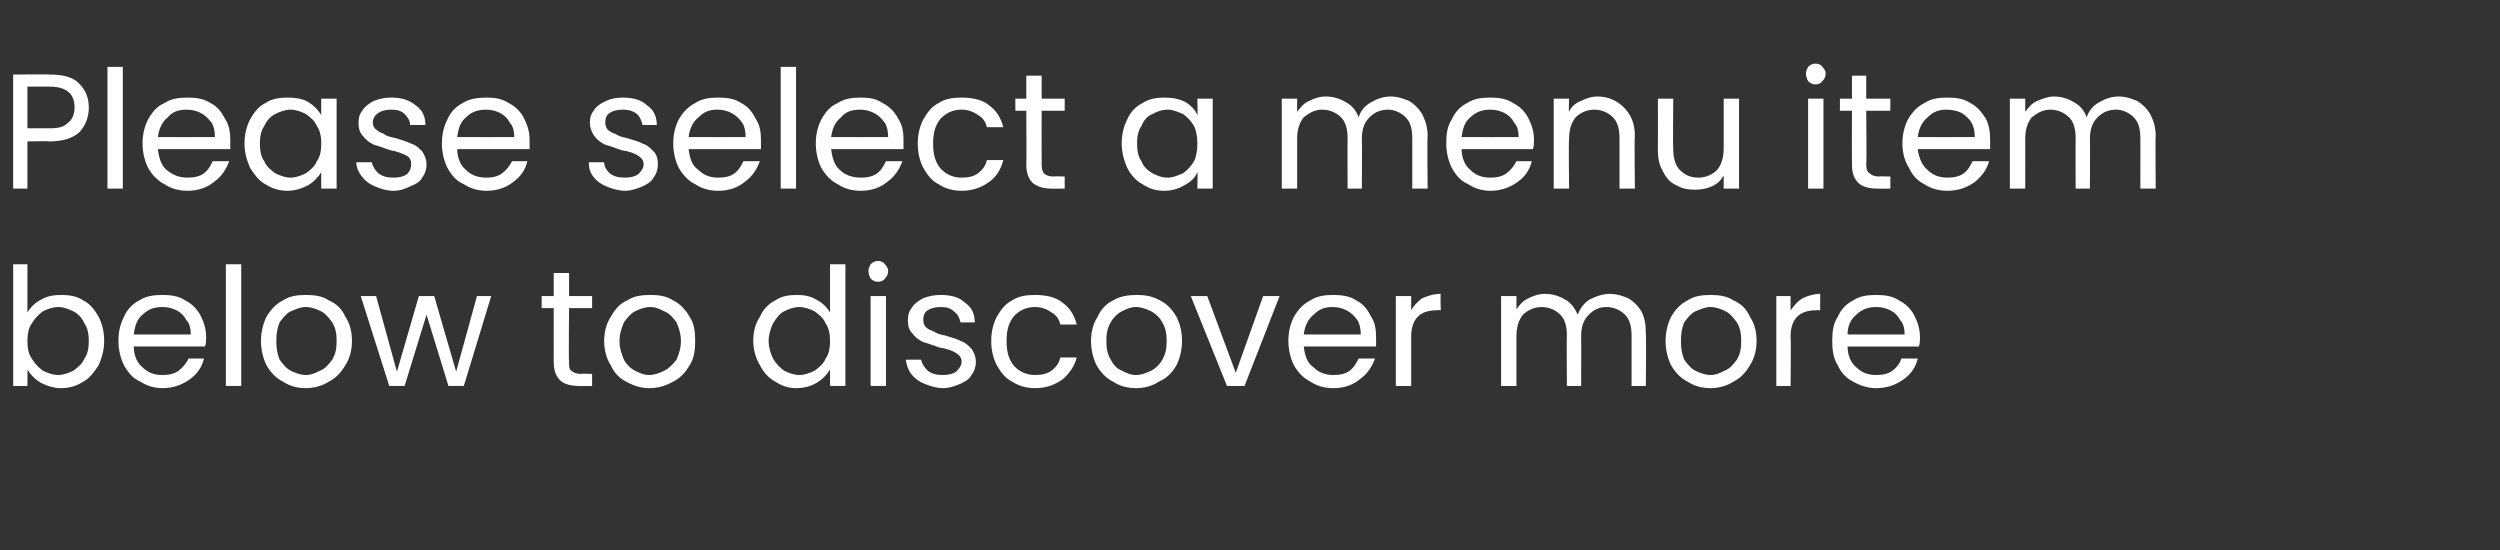 <?xml version="1.0" standalone="no"?><!DOCTYPE svg PUBLIC "-//W3C//DTD SVG 1.1//EN" "http://www.w3.org/Graphics/SVG/1.1/DTD/svg11.dtd"><svg xmlns="http://www.w3.org/2000/svg" version="1.1" width="228px" height="50.2px" viewBox="0 -2 228 50.2" style="top:-2px"><rect x="0" y="-2" width="228" height="50.2" fill="#333333" stroke="none"/><desc>Please select a menu item below to discover more</desc><defs/><g id="Polygon26126"><path d="m2.5 26.5c.3-.5.7-.9 1.3-1.2c.5-.3 1.1-.4 1.8-.4c.7 0 1.4.1 2 .5c.6.3 1 .8 1.4 1.5c.3.6.5 1.3.5 2.2c0 .8-.2 1.5-.5 2.2c-.4.6-.8 1.2-1.4 1.5c-.6.4-1.3.6-2 .6c-.7 0-1.3-.2-1.9-.5c-.5-.3-.9-.7-1.2-1.2c.02 0 0 1.5 0 1.5l-1.3 0l0-11.1l1.3 0l0 4.4c0 0 .02.03 0 0zm5.6 2.6c0-.6-.1-1.2-.4-1.6c-.2-.5-.6-.9-1-1.1c-.4-.2-.9-.4-1.4-.4c-.5 0-1 .2-1.4.4c-.4.3-.7.6-1 1.1c-.3.4-.4 1-.4 1.6c0 .6.1 1.2.4 1.6c.3.5.6.8 1 1.1c.4.2.9.4 1.4.4c.5 0 1-.2 1.4-.4c.4-.3.8-.6 1-1.1c.3-.4.4-1 .4-1.6c0 0 0 0 0 0zm10.7-.3c0 .3 0 .5-.1.8c0 0-6.5 0-6.5 0c0 .8.3 1.5.8 1.9c.5.5 1.1.7 1.8.7c.6 0 1.1-.1 1.5-.4c.4-.3.7-.7.9-1.1c0 0 1.4 0 1.4 0c-.2.8-.6 1.4-1.3 1.9c-.7.5-1.5.8-2.5.8c-.7 0-1.4-.2-2-.6c-.7-.3-1.1-.8-1.5-1.5c-.3-.6-.5-1.4-.5-2.2c0-.9.2-1.6.5-2.2c.3-.7.8-1.2 1.4-1.5c.6-.4 1.3-.5 2.1-.5c.8 0 1.5.1 2.1.5c.6.3 1.1.8 1.4 1.4c.3.6.5 1.2.5 2c0 0 0 0 0 0zm-1.4-.3c0-.5-.1-1-.4-1.3c-.2-.4-.5-.7-.9-.9c-.4-.2-.8-.3-1.3-.3c-.7 0-1.3.2-1.8.7c-.5.4-.7 1-.8 1.8c-.01.01 5.2 0 5.2 0c0 0-.02.01 0 0zm4.6-6.4l0 11.1l-1.4 0l0-11.1l1.4 0zm5.9 11.3c-.8 0-1.5-.2-2.1-.6c-.6-.3-1.1-.8-1.5-1.5c-.3-.6-.5-1.4-.5-2.2c0-.8.2-1.6.5-2.2c.4-.7.9-1.2 1.5-1.5c.6-.4 1.3-.5 2.1-.5c.8 0 1.5.1 2.1.5c.7.3 1.2.8 1.5 1.5c.4.6.6 1.3.6 2.2c0 .8-.2 1.6-.6 2.2c-.4.7-.9 1.2-1.5 1.5c-.6.4-1.4.6-2.1.6c0 0 0 0 0 0zm0-1.2c.5 0 .9-.2 1.3-.4c.5-.2.8-.6 1.1-1c.3-.5.4-1 .4-1.7c0-.7-.1-1.2-.4-1.7c-.3-.4-.6-.8-1-1c-.4-.2-.9-.4-1.4-.4c-.5 0-.9.2-1.4.4c-.4.2-.7.6-1 1c-.2.5-.3 1-.3 1.7c0 .7.1 1.2.3 1.7c.3.4.6.8 1 1c.4.2.9.4 1.4.4c0 0 0 0 0 0zm16.9-7.2l-2.5 8.2l-1.4 0l-2-6.5l-2 6.5l-1.4 0l-2.6-8.2l1.4 0l1.9 6.9l2-6.9l1.4 0l2 6.9l1.9-6.9l1.3 0zm7.1 1.1c0 0-.05 4.87 0 4.9c0 .4 0 .7.2.8c.2.2.5.3.9.3c-.01-.04 1 0 1 0l0 1.1c0 0-1.23.02-1.2 0c-.8 0-1.4-.2-1.7-.5c-.4-.4-.6-.9-.6-1.7c-.01-.03 0-4.9 0-4.9l-1.1 0l0-1.1l1.1 0l0-2.1l1.4 0l0 2.1l2.1 0l0 1.1l-2.1 0zm7.3 7.3c-.7 0-1.4-.2-2.1-.6c-.6-.3-1.1-.8-1.4-1.5c-.4-.6-.6-1.4-.6-2.2c0-.8.2-1.6.6-2.2c.4-.7.8-1.2 1.5-1.5c.6-.4 1.3-.5 2.1-.5c.8 0 1.5.1 2.1.5c.6.3 1.1.8 1.5 1.5c.4.6.5 1.3.5 2.2c0 .8-.1 1.6-.5 2.2c-.4.7-.9 1.2-1.5 1.5c-.7.4-1.4.6-2.2.6c0 0 0 0 0 0zm0-1.2c.5 0 1-.2 1.4-.4c.4-.2.8-.6 1.1-1c.2-.5.4-1 .4-1.7c0-.7-.2-1.2-.4-1.7c-.3-.4-.6-.8-1.1-1c-.4-.2-.8-.4-1.3-.4c-.5 0-1 .2-1.4.4c-.4.2-.7.6-1 1c-.2.5-.4 1-.4 1.7c0 .7.2 1.2.4 1.7c.2.4.6.8 1 1c.4.2.8.4 1.3.4c0 0 0 0 0 0zm9.5-3.1c0-.9.2-1.6.6-2.2c.3-.7.8-1.2 1.4-1.5c.6-.4 1.2-.5 2-.5c.6 0 1.2.1 1.7.4c.6.3 1 .7 1.3 1.2c0-.03 0-4.4 0-4.4l1.4 0l0 11.1l-1.4 0c0 0 0-1.53 0-1.5c-.3.5-.7.9-1.2 1.2c-.5.3-1.1.5-1.9.5c-.7 0-1.3-.2-1.9-.6c-.6-.3-1.1-.9-1.4-1.5c-.4-.7-.6-1.4-.6-2.2c0 0 0 0 0 0zm7 0c0-.6-.1-1.2-.4-1.6c-.2-.5-.6-.8-1-1.1c-.4-.2-.9-.4-1.4-.4c-.5 0-1 .2-1.4.4c-.4.2-.7.6-1 1.1c-.2.4-.4 1-.4 1.6c0 .6.2 1.2.4 1.6c.3.5.6.8 1 1.1c.4.2.9.4 1.4.4c.5 0 1-.2 1.4-.4c.4-.3.8-.6 1-1.1c.3-.4.4-1 .4-1.6c0 0 0 0 0 0zm4.4-5.4c-.3 0-.5-.1-.7-.3c-.1-.2-.2-.4-.2-.7c0-.2.1-.4.2-.6c.2-.2.4-.3.7-.3c.2 0 .5.1.6.3c.2.2.3.4.3.6c0 .3-.1.5-.3.7c-.1.2-.4.3-.6.3c0 0 0 0 0 0zm.7 1.3l0 8.2l-1.4 0l0-8.2l1.4 0zm5.2 8.4c-.6 0-1.2-.2-1.7-.4c-.5-.2-.9-.5-1.2-.9c-.3-.4-.4-.8-.5-1.3c0 0 1.4 0 1.4 0c.1.4.3.7.6 1c.4.3.8.4 1.4.4c.5 0 .9-.1 1.2-.3c.3-.3.5-.6.5-.9c0-.4-.2-.6-.5-.8c-.3-.2-.8-.4-1.5-.5c-.6-.2-1.1-.4-1.5-.5c-.4-.2-.7-.4-1-.8c-.3-.3-.4-.7-.4-1.2c0-.5.1-.8.4-1.2c.2-.3.6-.6 1-.8c.5-.2 1-.3 1.6-.3c.9 0 1.7.2 2.2.7c.6.4.9 1 .9 1.8c0 0-1.3 0-1.3 0c-.1-.4-.2-.7-.6-1c-.3-.3-.7-.4-1.2-.4c-.5 0-.9.1-1.2.3c-.3.2-.4.5-.4.9c0 .2.1.5.2.6c.2.2.4.3.7.4c.3.2.6.3 1.1.4c.6.2 1.1.3 1.4.5c.4.1.7.4 1 .7c.2.3.4.7.4 1.2c0 .4-.1.8-.4 1.2c-.2.4-.6.6-1 .8c-.5.2-1 .4-1.6.4c0 0 0 0 0 0zm4.4-4.3c0-.9.2-1.6.5-2.2c.4-.7.8-1.2 1.4-1.5c.6-.4 1.3-.5 2.1-.5c1 0 1.9.2 2.5.7c.7.5 1.1 1.2 1.3 2c0 0-1.5 0-1.5 0c-.1-.5-.4-.9-.8-1.1c-.4-.3-.9-.5-1.5-.5c-.8 0-1.4.3-1.9.8c-.5.6-.7 1.3-.7 2.3c0 1 .2 1.7.7 2.3c.5.5 1.1.8 1.9.8c.6 0 1.1-.1 1.5-.4c.4-.3.7-.7.8-1.2c0 0 1.5 0 1.5 0c-.2.8-.7 1.5-1.3 2c-.7.5-1.5.8-2.5.8c-.8 0-1.5-.2-2.1-.6c-.6-.3-1-.8-1.4-1.5c-.3-.6-.5-1.3-.5-2.2c0 0 0 0 0 0zm13.2 4.3c-.8 0-1.5-.2-2.1-.6c-.6-.3-1.1-.8-1.5-1.5c-.3-.6-.5-1.4-.5-2.2c0-.8.2-1.6.6-2.2c.3-.7.8-1.2 1.4-1.5c.7-.4 1.4-.5 2.2-.5c.7 0 1.4.1 2.1.5c.6.3 1.1.8 1.5 1.5c.3.6.5 1.3.5 2.2c0 .8-.2 1.6-.5 2.2c-.4.7-.9 1.2-1.6 1.5c-.6.4-1.3.6-2.1.6c0 0 0 0 0 0zm0-1.2c.5 0 1-.2 1.4-.4c.4-.2.8-.6 1-1c.3-.5.4-1 .4-1.7c0-.7-.1-1.2-.4-1.7c-.2-.4-.6-.8-1-1c-.4-.2-.9-.4-1.4-.4c-.5 0-.9.2-1.3.4c-.4.2-.8.6-1 1c-.3.5-.4 1-.4 1.7c0 .7.1 1.2.4 1.7c.2.4.5.8 1 1c.4.2.8.4 1.3.4c0 0 0 0 0 0zm9.1-.2l2.5-7l1.5 0l-3.2 8.2l-1.6 0l-3.3-8.2l1.5 0l2.6 7zm12.8-3.2c0 .3 0 .5 0 .8c0 0-6.6 0-6.6 0c.1.8.3 1.5.9 1.9c.5.5 1.1.7 1.8.7c.6 0 1.1-.1 1.5-.4c.4-.3.6-.7.8-1.1c0 0 1.5 0 1.5 0c-.3.8-.7 1.4-1.4 1.9c-.6.5-1.4.8-2.4.8c-.8 0-1.5-.2-2.1-.6c-.6-.3-1.1-.8-1.5-1.5c-.3-.6-.5-1.4-.5-2.2c0-.9.2-1.6.5-2.2c.4-.7.9-1.2 1.5-1.5c.6-.4 1.3-.5 2.1-.5c.8 0 1.5.1 2.1.5c.6.3 1 .8 1.3 1.4c.4.6.5 1.2.5 2c0 0 0 0 0 0zm-1.4-.3c0-.5-.1-1-.3-1.3c-.3-.4-.6-.7-1-.9c-.4-.2-.8-.3-1.3-.3c-.7 0-1.2.2-1.7.7c-.5.4-.8 1-.9 1.8c.03.01 5.2 0 5.2 0c0 0 .02.01 0 0zm4.6-2.2c.2-.4.6-.8 1-1.1c.5-.2 1-.4 1.7-.4c-.05.05 0 1.5 0 1.5c0 0-.41-.04-.4 0c-1.5 0-2.3.8-2.3 2.4c0 .05 0 4.5 0 4.5l-1.4 0l0-8.2l1.4 0l0 1.3c0 0 0 .03 0 0zm18.1-1.5c.7 0 1.2.2 1.7.4c.5.3.9.7 1.2 1.2c.3.6.4 1.2.4 2c.05-.03 0 4.8 0 4.8l-1.3 0c0 0 0-4.63 0-4.6c0-.9-.2-1.5-.6-1.9c-.4-.4-1-.7-1.7-.7c-.7 0-1.2.3-1.6.7c-.5.5-.7 1.1-.7 2c.02-.01 0 4.5 0 4.5l-1.3 0c0 0-.03-4.63 0-4.6c0-.9-.2-1.5-.6-1.9c-.4-.4-1-.7-1.7-.7c-.7 0-1.3.3-1.7.7c-.4.5-.6 1.1-.6 2c0-.01 0 4.5 0 4.5l-1.4 0l0-8.2l1.4 0c0 0 0 1.18 0 1.2c.3-.4.6-.8 1.1-1c.4-.2.9-.4 1.5-.4c.7 0 1.3.2 1.8.5c.6.3.9.8 1.2 1.4c.2-.6.6-1.1 1.1-1.4c.6-.3 1.2-.5 1.8-.5c0 0 0 0 0 0zm9.2 8.6c-.8 0-1.5-.2-2.1-.6c-.6-.3-1.1-.8-1.5-1.5c-.3-.6-.5-1.4-.5-2.2c0-.8.2-1.6.5-2.2c.4-.7.9-1.2 1.5-1.5c.6-.4 1.3-.5 2.1-.5c.8 0 1.5.1 2.1.5c.7.3 1.2.8 1.5 1.5c.4.6.6 1.3.6 2.2c0 .8-.2 1.6-.6 2.2c-.4.7-.9 1.2-1.5 1.5c-.6.4-1.4.6-2.1.6c0 0 0 0 0 0zm0-1.2c.5 0 .9-.2 1.3-.4c.5-.2.8-.6 1.1-1c.3-.5.4-1 .4-1.7c0-.7-.1-1.2-.4-1.7c-.3-.4-.6-.8-1-1c-.4-.2-.9-.4-1.4-.4c-.5 0-.9.2-1.4.4c-.4.2-.7.6-1 1c-.2.5-.3 1-.3 1.7c0 .7.1 1.2.3 1.7c.3.4.6.8 1 1c.4.2.9.4 1.4.4c0 0 0 0 0 0zm7.3-5.9c.3-.4.6-.8 1.1-1.1c.4-.2 1-.4 1.6-.4c0 .05 0 1.5 0 1.5c0 0-.36-.04-.4 0c-1.5 0-2.3.8-2.3 2.4c.05.05 0 4.5 0 4.5l-1.3 0l0-8.2l1.3 0l0 1.3c0 0 .05.03 0 0zm11.8 2.5c0 .3 0 .5-.1.8c0 0-6.5 0-6.5 0c0 .8.3 1.5.8 1.9c.5.5 1.1.7 1.8.7c.6 0 1.1-.1 1.5-.4c.4-.3.7-.7.8-1.1c0 0 1.5 0 1.5 0c-.2.8-.6 1.4-1.3 1.9c-.7.5-1.5.8-2.5.8c-.7 0-1.4-.2-2.1-.6c-.6-.3-1.1-.8-1.4-1.5c-.4-.6-.5-1.4-.5-2.2c0-.9.1-1.6.5-2.2c.3-.7.8-1.2 1.4-1.5c.6-.4 1.3-.5 2.1-.5c.8 0 1.5.1 2.1.5c.6.3 1.1.8 1.4 1.4c.3.6.5 1.2.5 2c0 0 0 0 0 0zm-1.4-.3c0-.5-.1-1-.4-1.3c-.2-.4-.5-.7-.9-.9c-.4-.2-.8-.3-1.3-.3c-.7 0-1.3.2-1.8.7c-.5.4-.8 1-.8 1.8c-.02.01 5.2 0 5.2 0c0 0-.03.01 0 0z" stroke="none" fill="#fff"/></g><g id="Polygon26125"><path d="m8.1 7.8c0 .9-.3 1.6-.8 2.2c-.6.6-1.6.9-2.8.9c.03-.05-2 0-2 0l0 4.3l-1.3 0l0-10.4c0 0 3.33-.04 3.3 0c1.2 0 2.1.2 2.7.8c.6.6.9 1.3.9 2.2c0 0 0 0 0 0zm-3.6 1.9c.8 0 1.3-.1 1.7-.5c.4-.3.6-.8.6-1.4c0-1.3-.8-1.9-2.3-1.9c.03-.01-2 0-2 0l0 3.8l2 0c0 0 .03.03 0 0zm6.7-5.6l0 11.1l-1.4 0l0-11.1l1.4 0zm9.8 6.7c0 .3 0 .5 0 .8c0 0-6.6 0-6.6 0c.1.8.3 1.5.8 1.9c.6.5 1.2.7 1.9.7c.6 0 1.1-.1 1.5-.4c.4-.3.6-.7.8-1.1c0 0 1.5 0 1.5 0c-.3.8-.7 1.4-1.4 1.9c-.6.5-1.4.8-2.4.8c-.8 0-1.5-.2-2.1-.6c-.6-.3-1.1-.8-1.5-1.5c-.3-.6-.5-1.4-.5-2.2c0-.9.2-1.6.5-2.2c.4-.7.8-1.2 1.5-1.5c.6-.4 1.3-.5 2.1-.5c.8 0 1.5.1 2.1.5c.6.3 1 .8 1.3 1.4c.4.6.5 1.2.5 2c0 0 0 0 0 0zm-1.4-.3c0-.5-.1-1-.3-1.3c-.3-.4-.6-.7-1-.9c-.4-.2-.8-.3-1.3-.3c-.7 0-1.3.2-1.7.7c-.5.4-.8 1-.9 1.8c.03.01 5.2 0 5.2 0c0 0 .02.01 0 0zm2.7.6c0-.9.2-1.6.5-2.2c.4-.7.8-1.2 1.4-1.5c.6-.4 1.3-.5 2-.5c.7 0 1.4.1 1.9.4c.5.3.9.7 1.2 1.2c-.02 0 0-1.5 0-1.5l1.4 0l0 8.2l-1.4 0c0 0-.02-1.51 0-1.5c-.3.5-.7.9-1.2 1.2c-.6.3-1.2.5-1.9.5c-.7 0-1.4-.2-2-.6c-.6-.3-1-.9-1.4-1.5c-.3-.7-.5-1.4-.5-2.2c0 0 0 0 0 0zm7 0c0-.6-.1-1.2-.4-1.6c-.2-.5-.6-.8-1-1.1c-.4-.2-.9-.4-1.4-.4c-.5 0-1 .2-1.4.4c-.4.2-.8.6-1 1.1c-.3.4-.4 1-.4 1.6c0 .6.1 1.2.4 1.6c.2.5.6.8 1 1.1c.4.2.9.4 1.4.4c.5 0 1-.2 1.4-.4c.4-.3.8-.6 1-1.1c.3-.4.4-1 .4-1.6c0 0 0 0 0 0zm6.6 4.3c-.7 0-1.2-.2-1.7-.4c-.5-.2-.9-.5-1.2-.9c-.3-.4-.5-.8-.5-1.3c0 0 1.4 0 1.4 0c.1.4.3.7.6 1c.4.3.8.4 1.4.4c.5 0 .9-.1 1.2-.3c.3-.3.4-.6.4-.9c0-.4-.1-.6-.4-.8c-.4-.2-.9-.4-1.5-.5c-.6-.2-1.1-.4-1.5-.5c-.4-.2-.7-.4-1-.8c-.3-.3-.4-.7-.4-1.2c0-.5.1-.8.4-1.2c.2-.3.6-.6 1-.8c.5-.2 1-.3 1.6-.3c.9 0 1.6.2 2.2.7c.6.4.9 1 .9 1.8c0 0-1.4 0-1.4 0c0-.4-.2-.7-.5-1c-.3-.3-.7-.4-1.2-.4c-.5 0-.9.1-1.2.3c-.3.2-.5.5-.5.9c0 .2.1.5.3.6c.2.2.4.3.7.4c.2.2.6.3 1.1.4c.6.2 1 .3 1.4.5c.4.1.7.4 1 .7c.2.3.4.7.4 1.2c0 .4-.1.8-.4 1.2c-.2.4-.6.6-1.1.8c-.4.2-.9.4-1.5.4c0 0 0 0 0 0zm12.4-4.6c0 .3 0 .5 0 .8c0 0-6.6 0-6.6 0c0 .8.3 1.5.8 1.9c.5.5 1.1.7 1.9.7c.5 0 1-.1 1.4-.4c.4-.3.7-.7.9-1.1c0 0 1.4 0 1.4 0c-.2.8-.6 1.4-1.3 1.9c-.6.5-1.5.8-2.4.8c-.8 0-1.5-.2-2.1-.6c-.7-.3-1.1-.8-1.5-1.5c-.3-.6-.5-1.4-.5-2.2c0-.9.2-1.6.5-2.2c.3-.7.8-1.2 1.4-1.5c.6-.4 1.4-.5 2.2-.5c.7 0 1.4.1 2 .5c.6.3 1.1.8 1.4 1.4c.3.6.5 1.2.5 2c0 0 0 0 0 0zm-1.4-.3c0-.5-.1-1-.4-1.3c-.2-.4-.5-.7-.9-.9c-.4-.2-.8-.3-1.3-.3c-.7 0-1.3.2-1.8.7c-.5.4-.7 1-.8 1.8c0 .01 5.2 0 5.2 0c0 0-.01.01 0 0zm10.1 4.9c-.6 0-1.2-.2-1.7-.4c-.5-.2-.9-.5-1.2-.9c-.3-.4-.4-.8-.4-1.3c0 0 1.4 0 1.4 0c0 .4.2.7.5 1c.4.3.8.4 1.4.4c.5 0 .9-.1 1.2-.3c.3-.3.5-.6.5-.9c0-.4-.2-.6-.5-.8c-.3-.2-.8-.4-1.5-.5c-.6-.2-1.1-.4-1.5-.5c-.4-.2-.7-.4-1-.8c-.2-.3-.4-.7-.4-1.2c0-.5.1-.8.4-1.2c.2-.3.6-.6 1.1-.8c.4-.2.9-.3 1.5-.3c.9 0 1.7.2 2.2.7c.6.4.9 1 .9 1.8c0 0-1.3 0-1.3 0c-.1-.4-.2-.7-.5-1c-.4-.3-.8-.4-1.3-.4c-.5 0-.9.1-1.2.3c-.3.2-.4.5-.4.9c0 .2.1.5.2.6c.2.2.4.3.7.4c.3.2.6.3 1.1.4c.6.2 1.1.3 1.4.5c.4.1.7.4 1 .7c.3.3.4.7.4 1.2c0 .4-.1.8-.4 1.2c-.2.4-.6.6-1 .8c-.5.2-1 .4-1.6.4c0 0 0 0 0 0zm12.4-4.6c0 .3 0 .5 0 .8c0 0-6.6 0-6.6 0c.1.8.3 1.5.9 1.9c.5.5 1.1.7 1.8.7c.6 0 1.1-.1 1.5-.4c.4-.3.6-.7.8-1.1c0 0 1.5 0 1.5 0c-.3.8-.7 1.4-1.4 1.9c-.6.5-1.4.8-2.4.8c-.8 0-1.5-.2-2.1-.6c-.6-.3-1.1-.8-1.5-1.5c-.3-.6-.5-1.4-.5-2.2c0-.9.2-1.6.5-2.2c.4-.7.9-1.2 1.5-1.5c.6-.4 1.3-.5 2.1-.5c.8 0 1.5.1 2.1.5c.6.3 1 .8 1.3 1.4c.4.6.5 1.2.5 2c0 0 0 0 0 0zm-1.4-.3c0-.5-.1-1-.3-1.3c-.3-.4-.6-.7-1-.9c-.4-.2-.8-.3-1.3-.3c-.7 0-1.2.2-1.7.7c-.5.4-.8 1-.9 1.8c.03.01 5.2 0 5.2 0c0 0 .02.01 0 0zm4.6-6.4l0 11.1l-1.4 0l0-11.1l1.4 0zm9.8 6.7c0 .3 0 .5 0 .8c0 0-6.6 0-6.6 0c.1.8.3 1.5.8 1.9c.5.5 1.2.7 1.9.7c.6 0 1.1-.1 1.5-.4c.4-.3.6-.7.8-1.1c0 0 1.5 0 1.5 0c-.3.8-.7 1.4-1.4 1.9c-.6.5-1.4.8-2.4.8c-.8 0-1.5-.2-2.1-.6c-.6-.3-1.1-.8-1.5-1.5c-.3-.6-.5-1.4-.5-2.2c0-.9.2-1.6.5-2.2c.4-.7.8-1.2 1.5-1.5c.6-.4 1.3-.5 2.1-.5c.8 0 1.4.1 2 .5c.6.3 1.1.8 1.4 1.4c.4.6.5 1.2.5 2c0 0 0 0 0 0zm-1.4-.3c0-.5-.1-1-.3-1.3c-.3-.4-.6-.7-1-.9c-.4-.2-.8-.3-1.3-.3c-.7 0-1.3.2-1.7.7c-.5.4-.8 1-.9 1.8c.02.01 5.2 0 5.2 0c0 0 .01.01 0 0zm2.7.6c0-.9.2-1.6.5-2.2c.4-.7.8-1.2 1.4-1.5c.6-.4 1.3-.5 2.1-.5c1 0 1.9.2 2.5.7c.7.5 1.1 1.2 1.3 2c0 0-1.5 0-1.5 0c-.1-.5-.4-.9-.8-1.1c-.4-.3-.9-.5-1.5-.5c-.8 0-1.4.3-1.9.8c-.5.6-.7 1.3-.7 2.3c0 1 .2 1.7.7 2.3c.5.5 1.1.8 1.9.8c.6 0 1.1-.1 1.5-.4c.4-.3.7-.7.8-1.2c0 0 1.5 0 1.5 0c-.2.8-.6 1.5-1.3 2c-.7.5-1.5.8-2.5.8c-.8 0-1.5-.2-2.1-.6c-.6-.3-1-.8-1.4-1.5c-.3-.6-.5-1.3-.5-2.2c0 0 0 0 0 0zm11.3-3c0 0-.01 4.87 0 4.9c0 .4.1.7.2.8c.2.2.5.3.9.3c.03-.04 1 0 1 0l0 1.1c0 0-1.19.02-1.2 0c-.8 0-1.3-.2-1.7-.5c-.4-.4-.6-.9-.6-1.7c.03-.03 0-4.9 0-4.9l-1 0l0-1.1l1 0l0-2.1l1.4 0l0 2.1l2.1 0l0 1.1l-2.1 0zm7.3 3c0-.9.2-1.6.5-2.2c.3-.7.8-1.2 1.4-1.5c.6-.4 1.3-.5 2-.5c.7 0 1.3.1 1.9.4c.5.3.9.7 1.1 1.2c.04 0 0-1.5 0-1.5l1.4 0l0 8.2l-1.4 0c0 0 .04-1.51 0-1.5c-.2.5-.6.9-1.2 1.2c-.5.3-1.1.5-1.8.5c-.8 0-1.4-.2-2-.6c-.6-.3-1.1-.9-1.4-1.5c-.3-.7-.5-1.4-.5-2.2c0 0 0 0 0 0zm6.9 0c0-.6-.1-1.2-.3-1.6c-.3-.5-.6-.8-1-1.1c-.5-.2-.9-.4-1.4-.4c-.6 0-1 .2-1.4.4c-.5.2-.8.6-1 1.1c-.3.4-.4 1-.4 1.6c0 .6.1 1.2.4 1.6c.2.5.5.8 1 1.1c.4.2.8.4 1.4.4c.5 0 .9-.2 1.4-.4c.4-.3.7-.6 1-1.1c.2-.4.3-1 .3-1.6c0 0 0 0 0 0zm17.6-4.3c.7 0 1.2.2 1.7.4c.5.3.9.7 1.2 1.2c.3.6.5 1.2.5 2c-.05-.03 0 4.8 0 4.8l-1.4 0c0 0 0-4.63 0-4.6c0-.9-.2-1.5-.6-1.9c-.4-.4-1-.7-1.6-.7c-.8 0-1.3.3-1.7.7c-.5.5-.7 1.1-.7 2c.03-.01 0 4.5 0 4.5l-1.3 0c0 0-.02-4.63 0-4.6c0-.9-.2-1.5-.6-1.9c-.4-.4-1-.7-1.7-.7c-.7 0-1.2.3-1.7.7c-.4.5-.6 1.1-.6 2c0-.01 0 4.5 0 4.5l-1.4 0l0-8.2l1.4 0c0 0 0 1.18 0 1.2c.3-.4.6-.8 1.1-1c.4-.2.9-.4 1.5-.4c.7 0 1.3.2 1.8.5c.6.3 1 .8 1.2 1.4c.2-.6.6-1.1 1.2-1.4c.5-.3 1.1-.5 1.7-.5c0 0 0 0 0 0zm13.1 4c0 .3 0 .5-.1.8c0 0-6.5 0-6.5 0c0 .8.3 1.5.8 1.9c.5.5 1.1.7 1.8.7c.6 0 1.1-.1 1.5-.4c.4-.3.7-.7.9-1.1c0 0 1.4 0 1.4 0c-.2.8-.6 1.4-1.3 1.9c-.7.5-1.5.8-2.5.8c-.7 0-1.4-.2-2-.6c-.7-.3-1.1-.8-1.5-1.5c-.3-.6-.5-1.4-.5-2.2c0-.9.1-1.6.5-2.2c.3-.7.8-1.2 1.4-1.5c.6-.4 1.3-.5 2.1-.5c.8 0 1.5.1 2.1.5c.6.3 1.1.8 1.4 1.4c.3.6.5 1.2.5 2c0 0 0 0 0 0zm-1.4-.3c0-.5-.1-1-.4-1.3c-.2-.4-.5-.7-.9-.9c-.4-.2-.8-.3-1.3-.3c-.7 0-1.3.2-1.8.7c-.5.4-.7 1-.8 1.8c-.01.01 5.2 0 5.2 0c0 0-.02.01 0 0zm7.2-3.7c1 0 1.8.4 2.4 1c.6.6 1 1.4 1 2.6c-.05-.03 0 4.8 0 4.8l-1.4 0c0 0 0-4.63 0-4.6c0-.9-.2-1.5-.6-1.9c-.4-.4-1-.7-1.7-.7c-.7 0-1.3.3-1.7.7c-.4.5-.6 1.1-.6 2c-.05-.03 0 4.5 0 4.5l-1.4 0l0-8.2l1.4 0c0 0-.05 1.17 0 1.2c.2-.5.6-.8 1.1-1c.4-.2.9-.4 1.5-.4c0 0 0 0 0 0zm12.9.2l0 8.2l-1.4 0c0 0 .01-1.2 0-1.2c-.2.4-.6.8-1.1 1c-.4.2-1 .3-1.5.3c-.7 0-1.2-.1-1.7-.4c-.5-.2-.9-.6-1.2-1.2c-.3-.5-.5-1.1-.5-1.9c.01.01 0-4.8 0-4.8l1.4 0c0 0-.04 4.63 0 4.6c0 .8.2 1.5.6 1.9c.4.4.9.7 1.7.7c.7 0 1.3-.3 1.7-.7c.4-.5.6-1.1.6-2c.01.01 0-4.5 0-4.5l1.4 0zm7-1.3c-.3 0-.5-.1-.7-.3c-.1-.2-.2-.4-.2-.7c0-.2.1-.4.2-.6c.2-.2.4-.3.7-.3c.2 0 .5.1.6.3c.2.2.3.4.3.6c0 .3-.1.5-.3.7c-.1.2-.4.3-.6.3c0 0 0 0 0 0zm.7 1.3l0 8.2l-1.4 0l0-8.2l1.4 0zm3.9 1.1c0 0 .05 4.87 0 4.9c0 .4.1.7.3.8c.2.2.5.3.9.3c-.01-.04 1 0 1 0l0 1.1c0 0-1.24.02-1.2 0c-.8 0-1.4-.2-1.7-.5c-.4-.4-.6-.9-.6-1.7c-.02-.03 0-4.9 0-4.9l-1.1 0l0-1.1l1.1 0l0-2.1l1.3 0l0 2.1l2.2 0l0 1.1l-2.2 0zm11.3 2.7c0 .3 0 .5 0 .8c0 0-6.6 0-6.6 0c.1.8.4 1.5.9 1.9c.5.5 1.1.7 1.8.7c.6 0 1.1-.1 1.5-.4c.4-.3.6-.7.8-1.1c0 0 1.5 0 1.5 0c-.2.8-.7 1.4-1.3 1.9c-.7.5-1.5.8-2.5.8c-.8 0-1.5-.2-2.1-.6c-.6-.3-1.1-.8-1.4-1.5c-.4-.6-.6-1.4-.6-2.2c0-.9.2-1.6.5-2.2c.4-.7.9-1.2 1.5-1.5c.6-.4 1.3-.5 2.1-.5c.8 0 1.5.1 2.1.5c.6.3 1 .8 1.4 1.4c.3.6.4 1.2.4 2c0 0 0 0 0 0zm-1.4-.3c0-.5-.1-1-.3-1.3c-.2-.4-.6-.7-.9-.9c-.4-.2-.9-.3-1.4-.3c-.7 0-1.2.2-1.7.7c-.5.4-.8 1-.9 1.8c.04.01 5.2 0 5.2 0c0 0 .03.01 0 0zm13.1-3.7c.7 0 1.2.2 1.7.4c.5.3.9.7 1.2 1.2c.3.6.5 1.2.5 2c-.04-.03 0 4.8 0 4.8l-1.4 0c0 0 .01-4.63 0-4.6c0-.9-.2-1.5-.6-1.9c-.4-.4-1-.7-1.6-.7c-.8 0-1.3.3-1.7.7c-.5.5-.7 1.1-.7 2c.03-.01 0 4.5 0 4.5l-1.3 0c0 0-.02-4.63 0-4.6c0-.9-.2-1.5-.6-1.9c-.4-.4-1-.7-1.7-.7c-.7 0-1.2.3-1.7.7c-.4.5-.6 1.1-.6 2c.01-.01 0 4.5 0 4.5l-1.4 0l0-8.2l1.4 0c0 0 .01 1.18 0 1.2c.3-.4.6-.8 1.1-1c.5-.2 1-.4 1.5-.4c.7 0 1.3.2 1.8.5c.6.3 1 .8 1.2 1.4c.2-.6.6-1.1 1.2-1.4c.5-.3 1.1-.5 1.7-.5c0 0 0 0 0 0z" stroke="none" fill="#fff"/></g></svg>